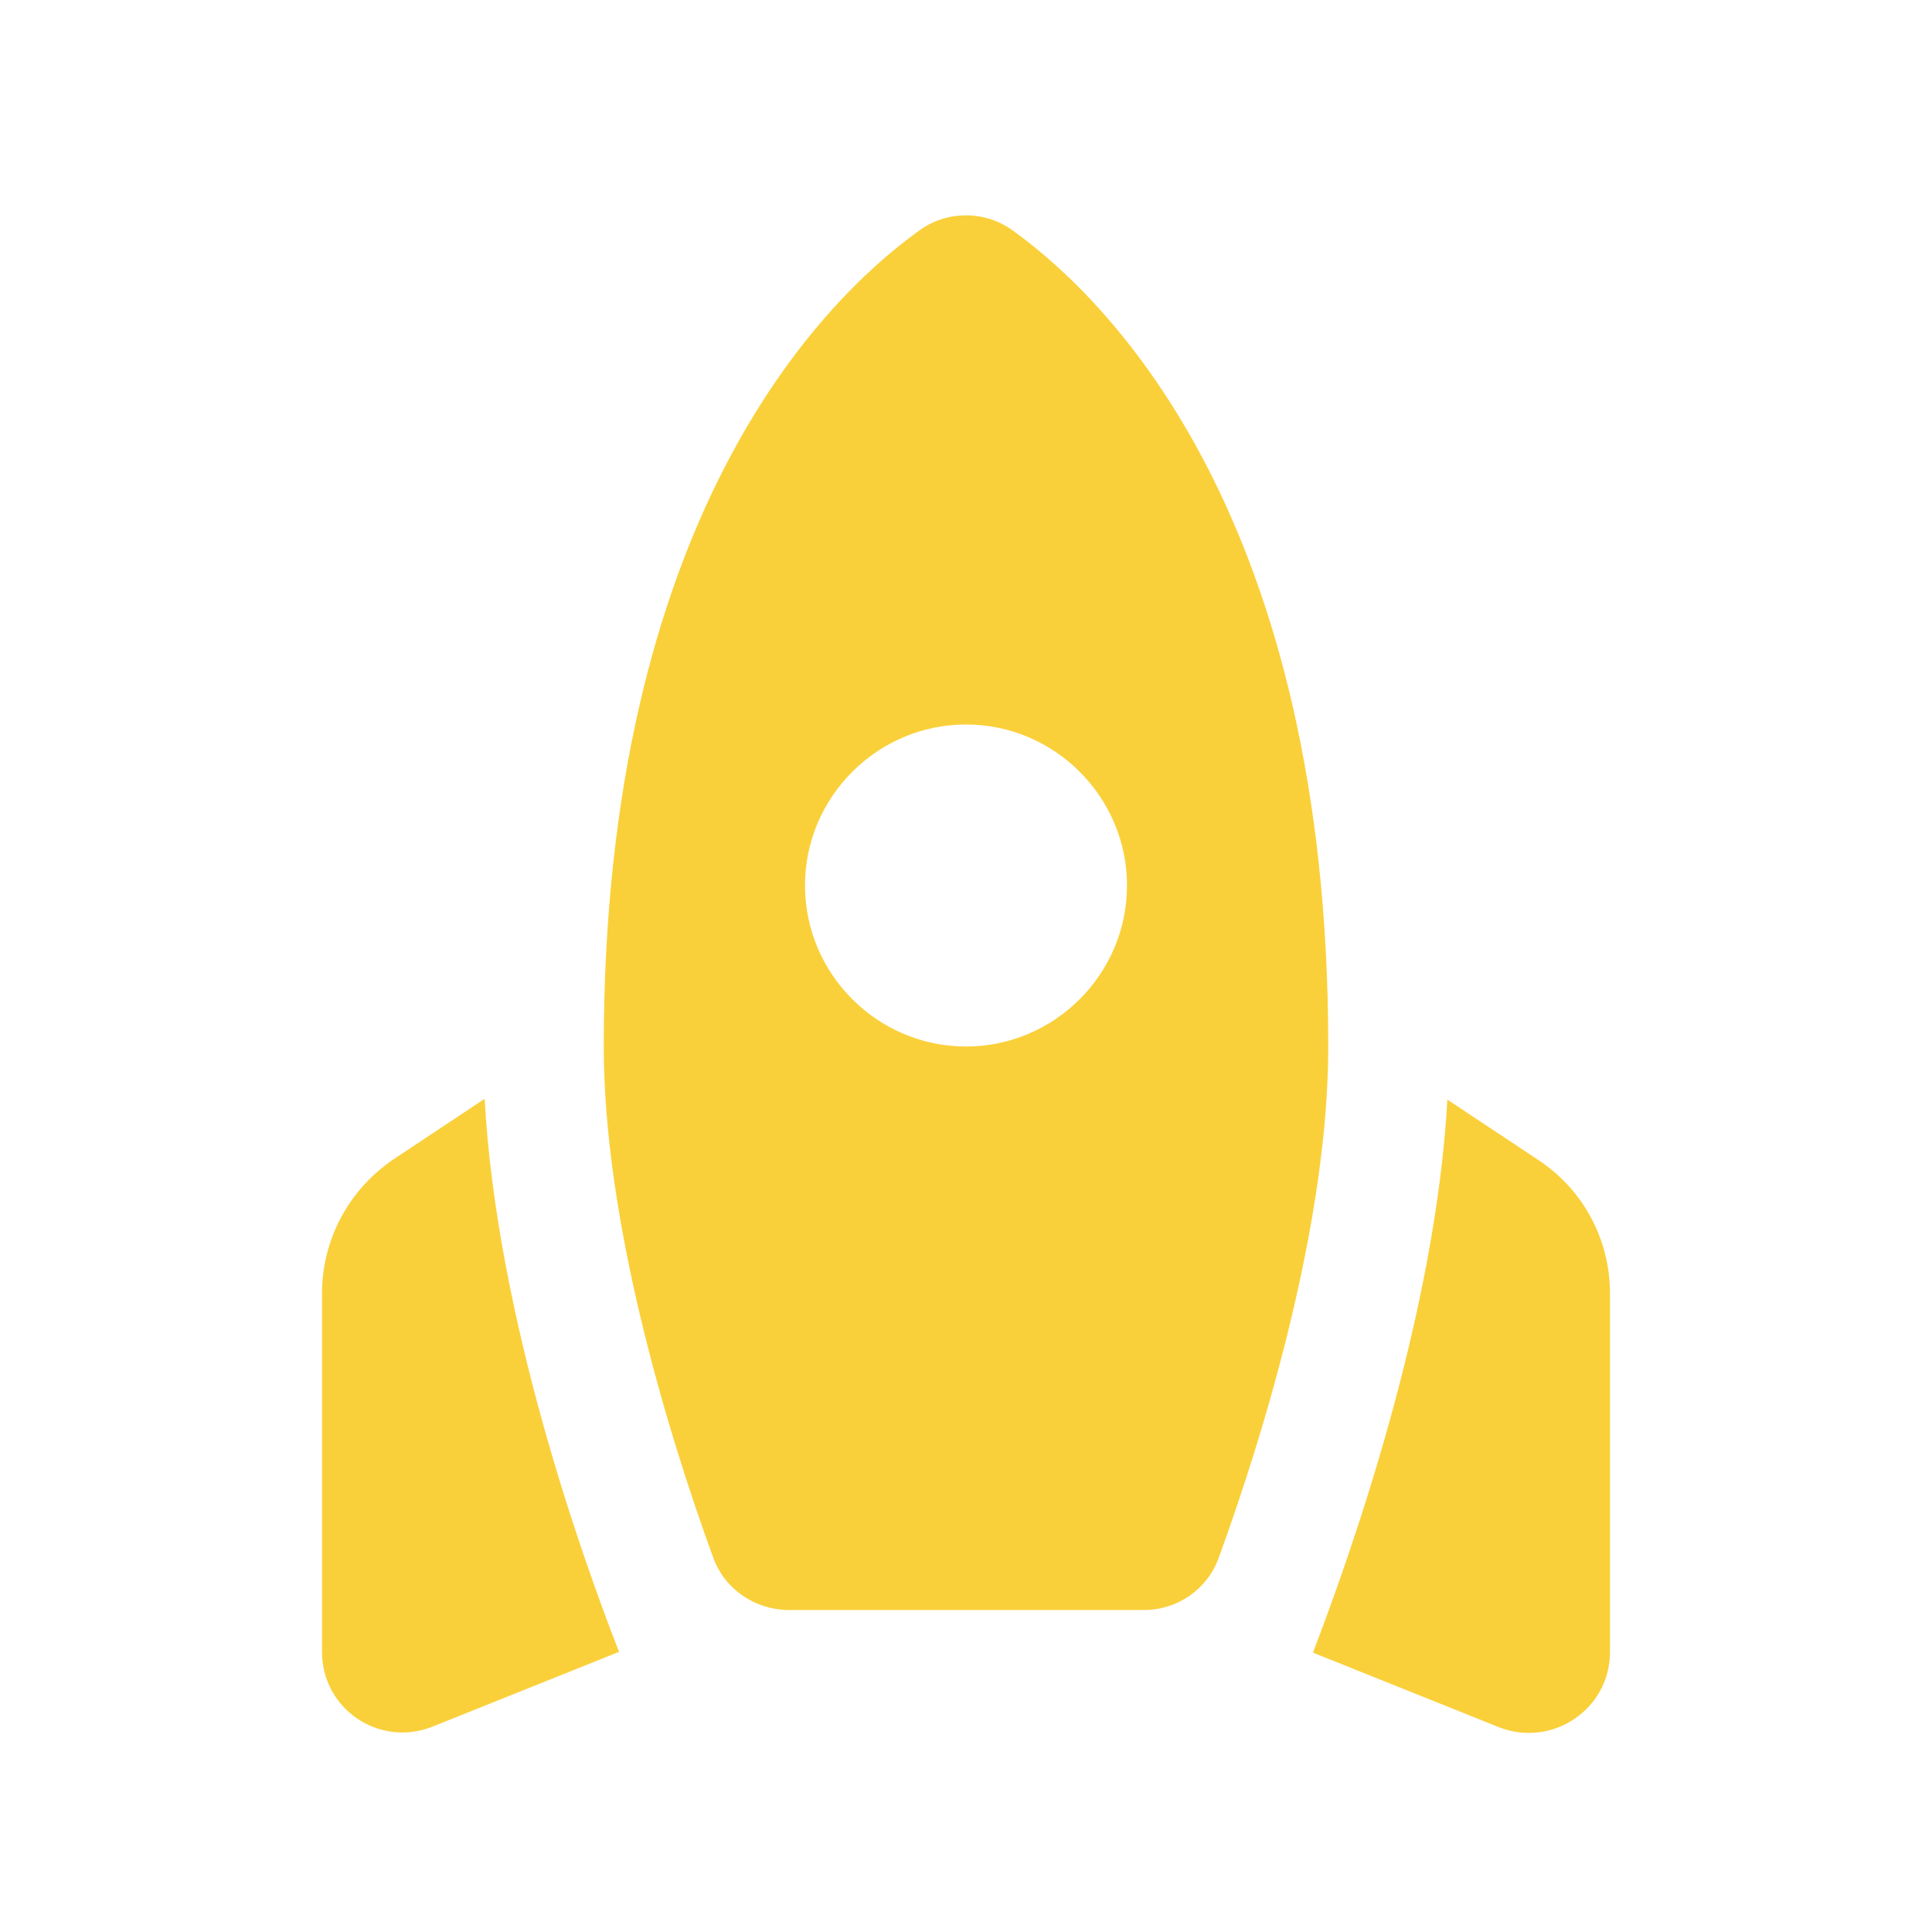 <svg width="48" height="48" viewBox="0 0 48 48" fill="none" xmlns="http://www.w3.org/2000/svg">
<path d="M22.82 5.74C23.161 5.486 23.575 5.35 24 5.35C24.425 5.35 24.839 5.486 25.18 5.74C27.62 7.5 33 12.92 33 26C33 30.32 31.44 35.52 30.28 38.7C30 39.48 29.26 40 28.42 40H19.6C18.76 40 18 39.48 17.72 38.7C16.56 35.52 15 30.32 15 26C15 12.92 20.38 7.5 22.82 5.74ZM28 22C28 19.8 26.2 18 24 18C21.8 18 20 19.8 20 22C20 24.2 21.8 26 24 26C26.2 26 28 24.2 28 22ZM15.38 41.04C14.42 38.58 12.34 32.7 12.04 27.3L9.78 28.8C8.66 29.56 8 30.8 8 32.14V41.04C8 42.46 9.42 43.42 10.74 42.9L15.38 41.04ZM40 41.04V32.14C40 30.8 39.34 29.56 38.22 28.82L35.96 27.32C35.66 32.7 33.56 38.6 32.62 41.06L37.26 42.92C38.58 43.42 40 42.46 40 41.04Z" fill="#FAD03A"/>
</svg>
